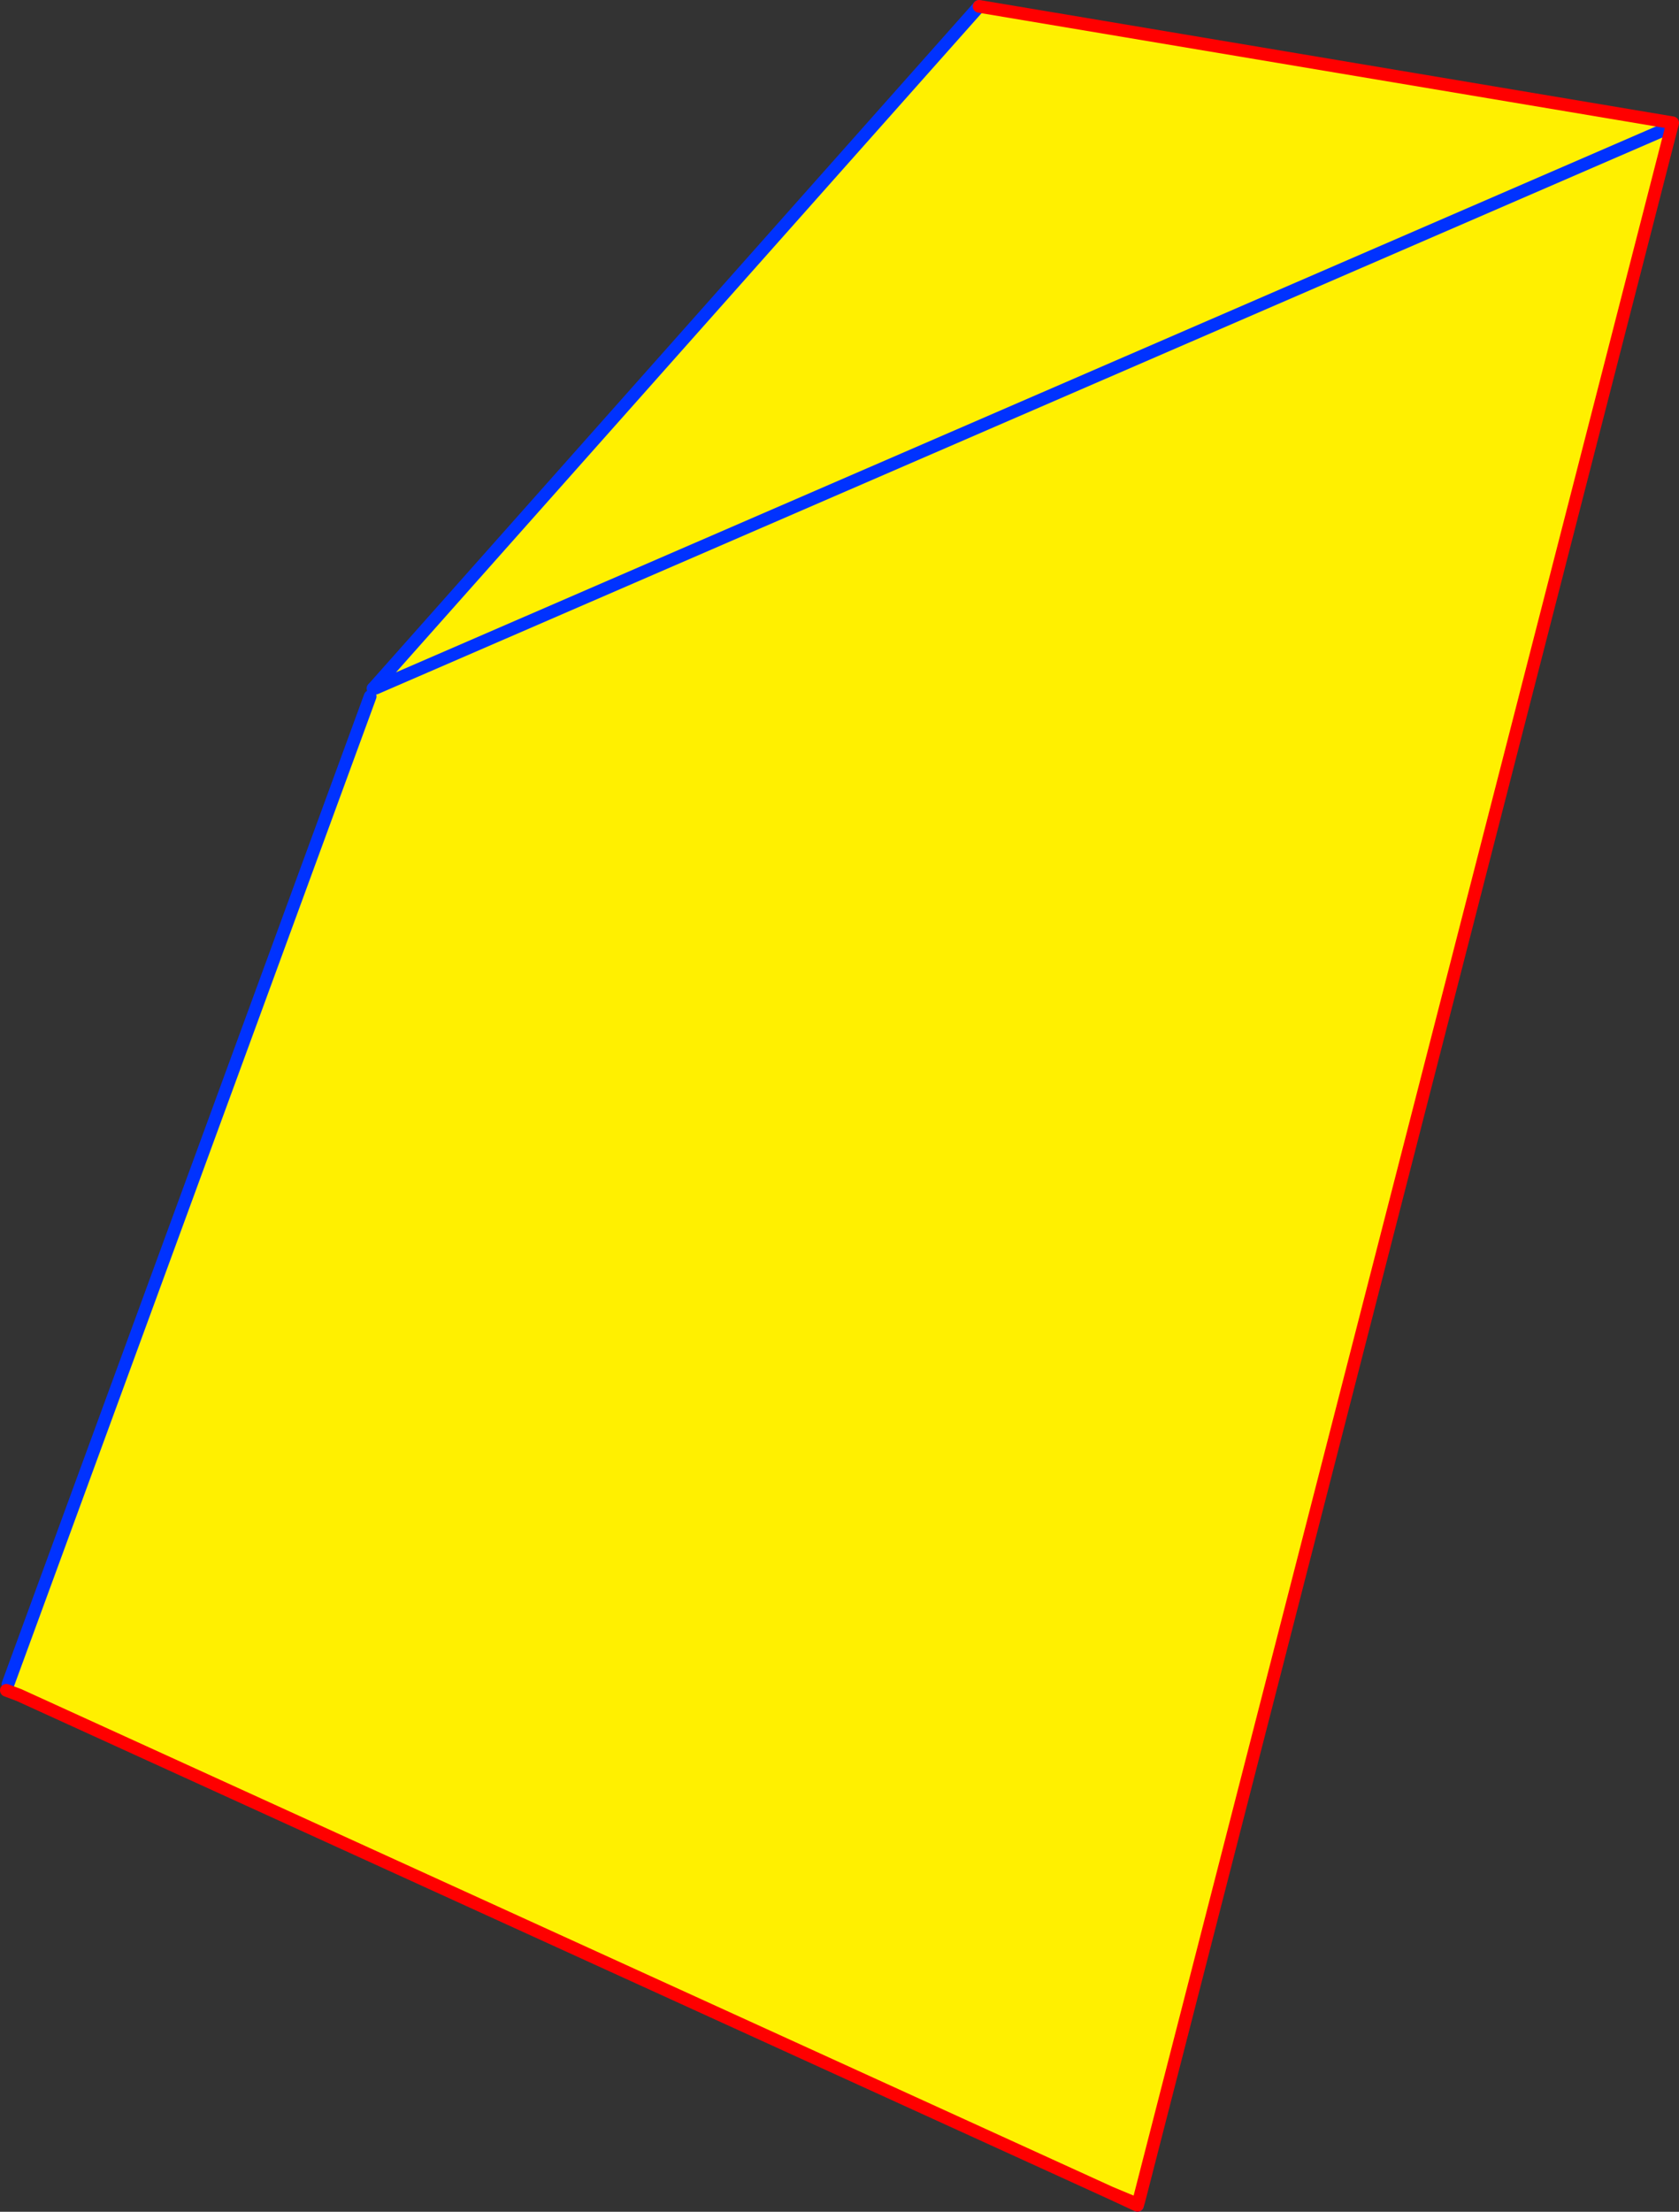 <?xml version="1.0" encoding="UTF-8" standalone="no"?>
<svg xmlns:xlink="http://www.w3.org/1999/xlink" height="347.6px" width="264.0px" xmlns="http://www.w3.org/2000/svg">
  <rect width="100%" height="100%" fill="#333333" stroke="none"/>
  <g transform="matrix(1.0, 0.0, 0.0, 1.0, -281.75, -154.25)">
    <path d="M544.15 173.45 L544.0 174.4 544.5 174.55 460.85 500.0 456.3 498.85 284.75 420.65 283.0 418.95 339.95 263.7 340.8 262.4 340.6 262.25 435.7 155.25 544.15 173.45 M544.0 174.4 L340.8 262.4 544.0 174.4" fill="#fff000" fill-rule="evenodd" stroke="none"/>
    <path d="M339.95 263.7 L283.0 418.95 M340.8 262.4 L544.0 174.4 M340.6 262.25 L340.4 262.45 M435.7 155.25 L340.6 262.25 M460.5 500.6 L460.6 500.85" fill="none" stroke="#0032ff" stroke-linecap="round" stroke-linejoin="round" stroke-width="2.0"/>
    <path d="M544.5 174.55 L544.75 173.6 544.75 173.55 544.15 173.45 435.7 155.25 M544.5 174.55 L460.85 500.0 460.6 500.85 456.3 498.85 284.75 420.65 282.75 419.9 M456.3 498.85 L460.5 500.6" fill="none" stroke="#ff0000" stroke-linecap="round" stroke-linejoin="round" stroke-width="2.0"/>
  </g>
</svg>
